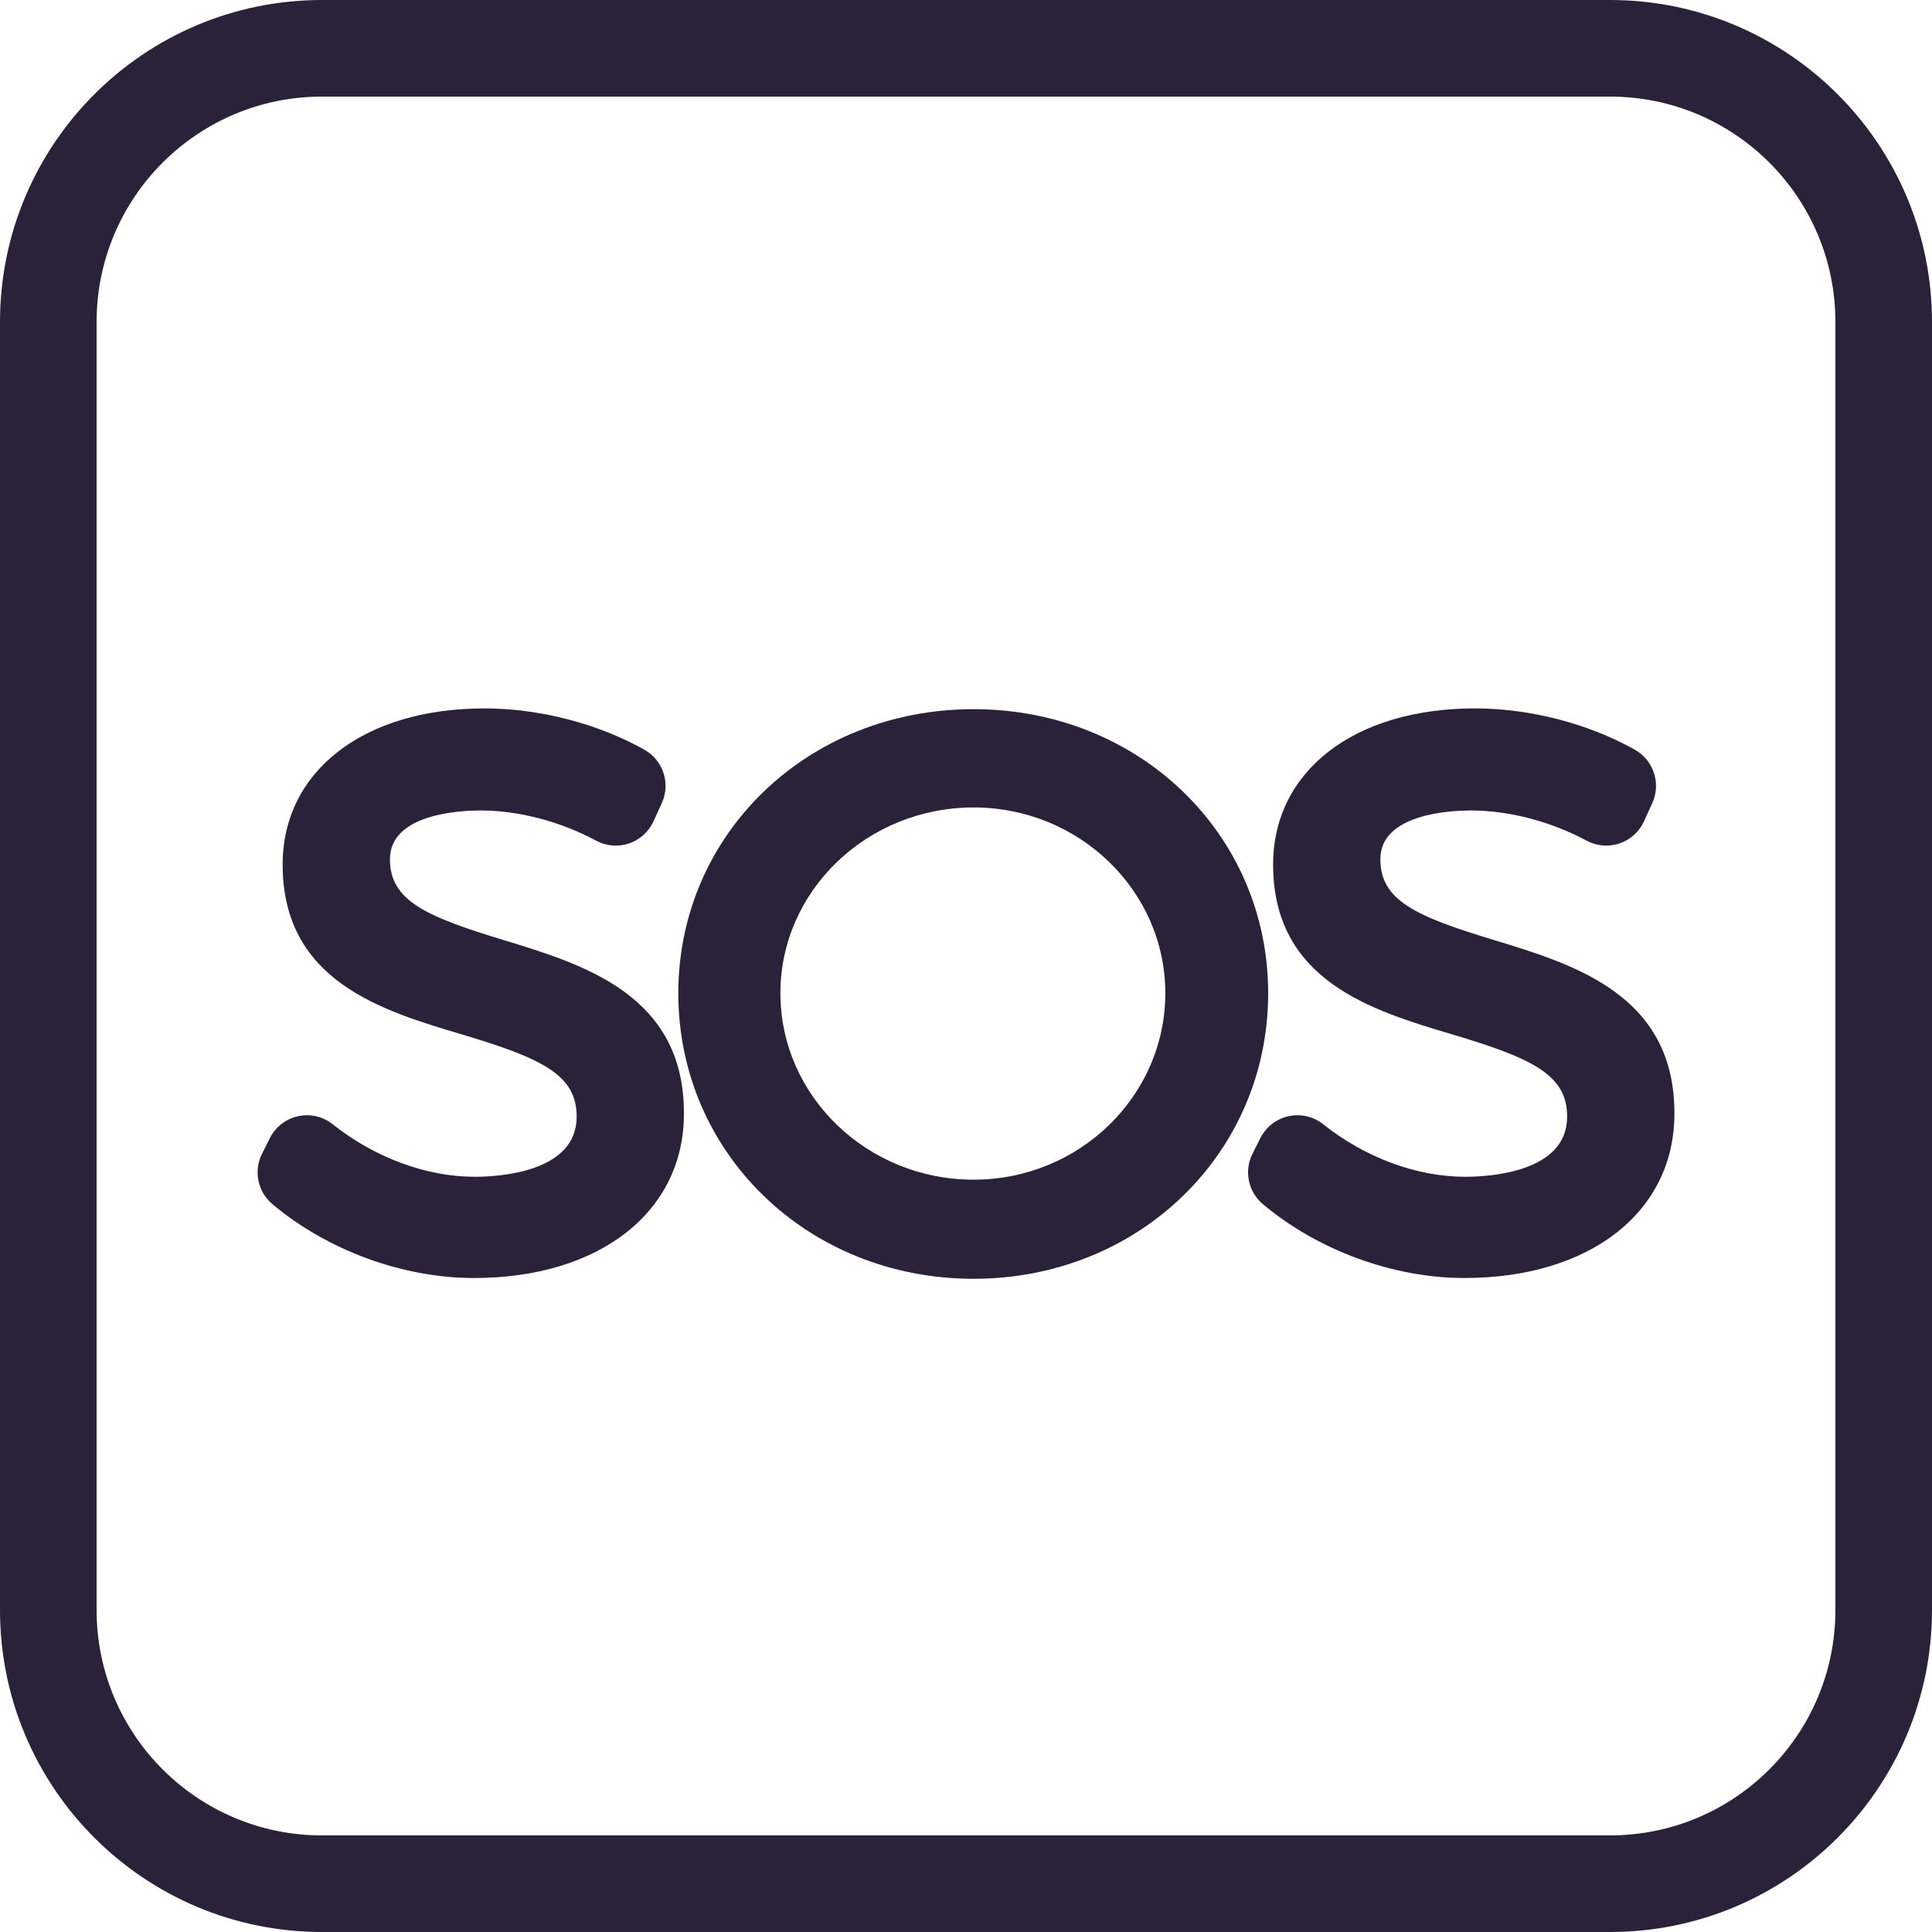 <svg xmlns="http://www.w3.org/2000/svg" fill="none" viewBox="0 0 30 30">
  <path fill="#2A2238" d="M7.819 14.597c-1.199-.365-1.764-.608-1.764-1.254 0-.704 1.078-.758 1.409-.758.588 0 1.241.171 1.791.468.157.085.343.101.512.044.169-.057.307-.182.381-.344l.129-.284c.138-.304.02-.664-.272-.828C9.279 11.234 8.374 11 7.522 11c-1.874 0-3.133.974-3.133 2.425 0 1.81 1.542 2.268 2.781 2.637 1.261.375 1.788.635 1.784 1.28 0 .864-1.212.931-1.583.931-.75 0-1.553-.297-2.204-.815-.152-.121-.35-.167-.54-.125-.19.042-.35.167-.437.341l-.122.243c-.133.267-.066.59.162.781.856.719 2.026 1.147 3.129 1.147 1.95 0 3.261-1.026 3.261-2.55.007-1.843-1.55-2.317-2.801-2.698Z"/>
  <path fill="#2A2238" d="M15.118 11.012c-2.571 0-4.585 1.938-4.585 4.411 0 2.486 2.014 4.434 4.585 4.434 2.564 0 4.574-1.948 4.574-4.434 0-2.473-2.009-4.411-4.574-4.411Zm0 7.306c-1.654 0-3-1.299-3-2.896 0-1.59 1.346-2.884 3-2.884 1.641 0 2.977 1.294 2.977 2.884 0 1.597-1.335 2.896-2.977 2.896Z"/>
  <path fill="#2A2238" d="M23.198 14.597c-1.199-.365-1.764-.608-1.764-1.254 0-.704 1.078-.758 1.409-.758.588 0 1.241.171 1.792.468.157.085.343.101.512.044.169-.057.307-.182.381-.344l.129-.284c.138-.304.02-.664-.272-.828-.726-.407-1.631-.641-2.483-.641-1.874 0-3.133.974-3.133 2.425 0 1.81 1.542 2.268 2.781 2.637 1.261.375 1.788.635 1.784 1.28 0 .864-1.212.931-1.583.931-.75 0-1.553-.297-2.204-.815-.152-.121-.35-.167-.54-.125-.19.042-.35.167-.437.341l-.122.243c-.133.267-.066.59.162.781.856.719 2.026 1.147 3.129 1.147 1.95 0 3.261-1.026 3.261-2.55.007-1.843-1.55-2.317-2.801-2.698Z"/>
  <path fill="#2A2238" fill-rule="evenodd" d="M25 1.5H5C3.067 1.5 1.5 3.067 1.5 5v20c0 1.933 1.567 3.5 3.5 3.5h20c1.933 0 3.5-1.567 3.5-3.5V5c0-1.933-1.567-3.5-3.5-3.5ZM5 0C2.239 0 0 2.239 0 5v20c0 2.761 2.239 5 5 5h20c2.761 0 5-2.239 5-5V5c0-2.761-2.239-5-5-5H5Z" clip-rule="evenodd"/>
</svg>
